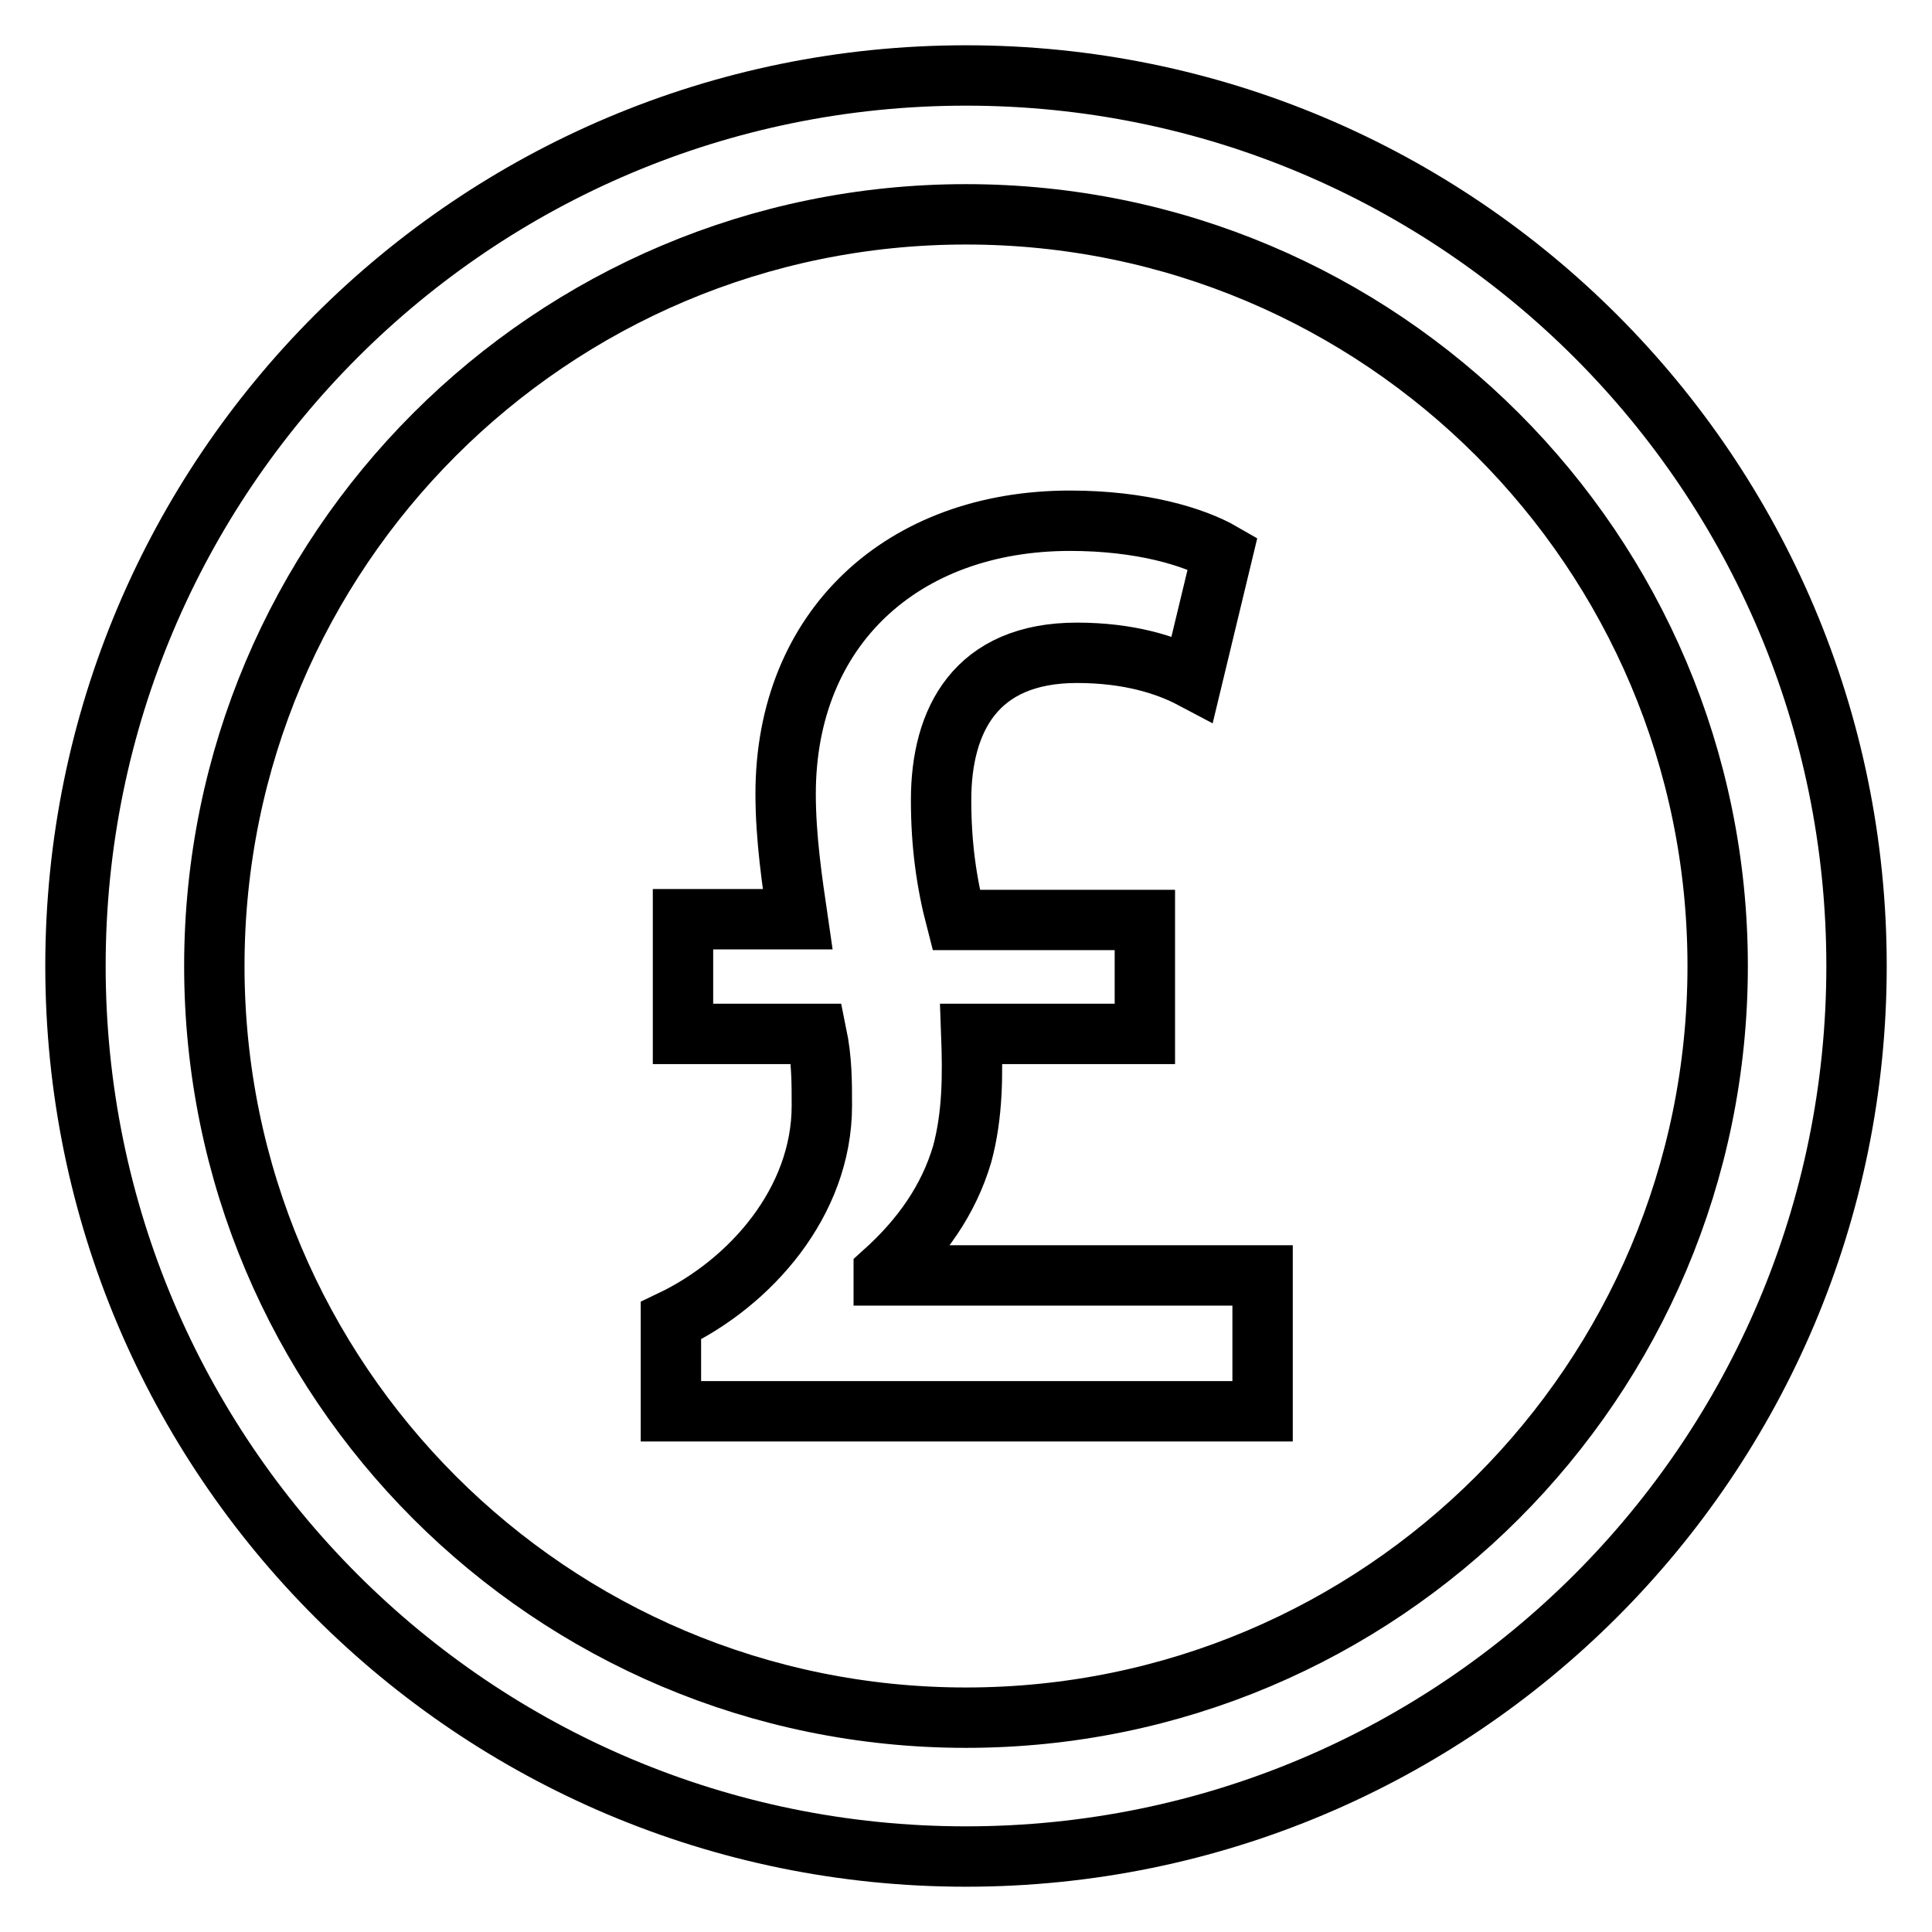<?xml version="1.0" encoding="utf-8"?>
<!-- Svg Vector Icons : http://www.onlinewebfonts.com/icon -->
<!DOCTYPE svg PUBLIC "-//W3C//DTD SVG 1.1//EN" "http://www.w3.org/Graphics/SVG/1.1/DTD/svg11.dtd">
<svg version="1.1" xmlns="http://www.w3.org/2000/svg" xmlns:xlink="http://www.w3.org/1999/xlink" x="0px" y="0px" viewBox="0 0 256 256" enable-background="new 0 0 256 256" xml:space="preserve">
<g> <path stroke-width="8" fill-opacity="0" stroke="#000000"  d="M128,10C62.8,10,10,62.8,10,128c0,65.2,52.8,118,118,118c65.2,0,118-52.8,118-118C246,62.8,193.2,10,128,10 z M128,227.6c-55,0-99.6-44.6-99.6-99.6S73,28.4,128,28.4S227.6,73,227.6,128S183,227.6,128,227.6z M167.1,187H88.9v-12 c10.5-5,20-15.7,20-28.5c0-3.2,0-6.1-0.7-9.5H90.5v-15.2h15.2c-0.7-4.8-1.6-10.7-1.6-16.6c0-22,15.5-36.2,37.7-36.2 c9.4,0,16.4,2.1,20.2,4.3L158,89.9c-3.4-1.8-8.4-3.4-15.3-3.4c-13.4,0-18,8.9-18,19.5c0,5.9,0.7,10.9,2,15.9h25V137h-23 c0.2,5.4,0.2,10.7-1.2,15.9c-1.8,6.1-5.4,11.2-10.4,15.7v0.4h50.2V187L167.1,187z"/></g>
</svg>